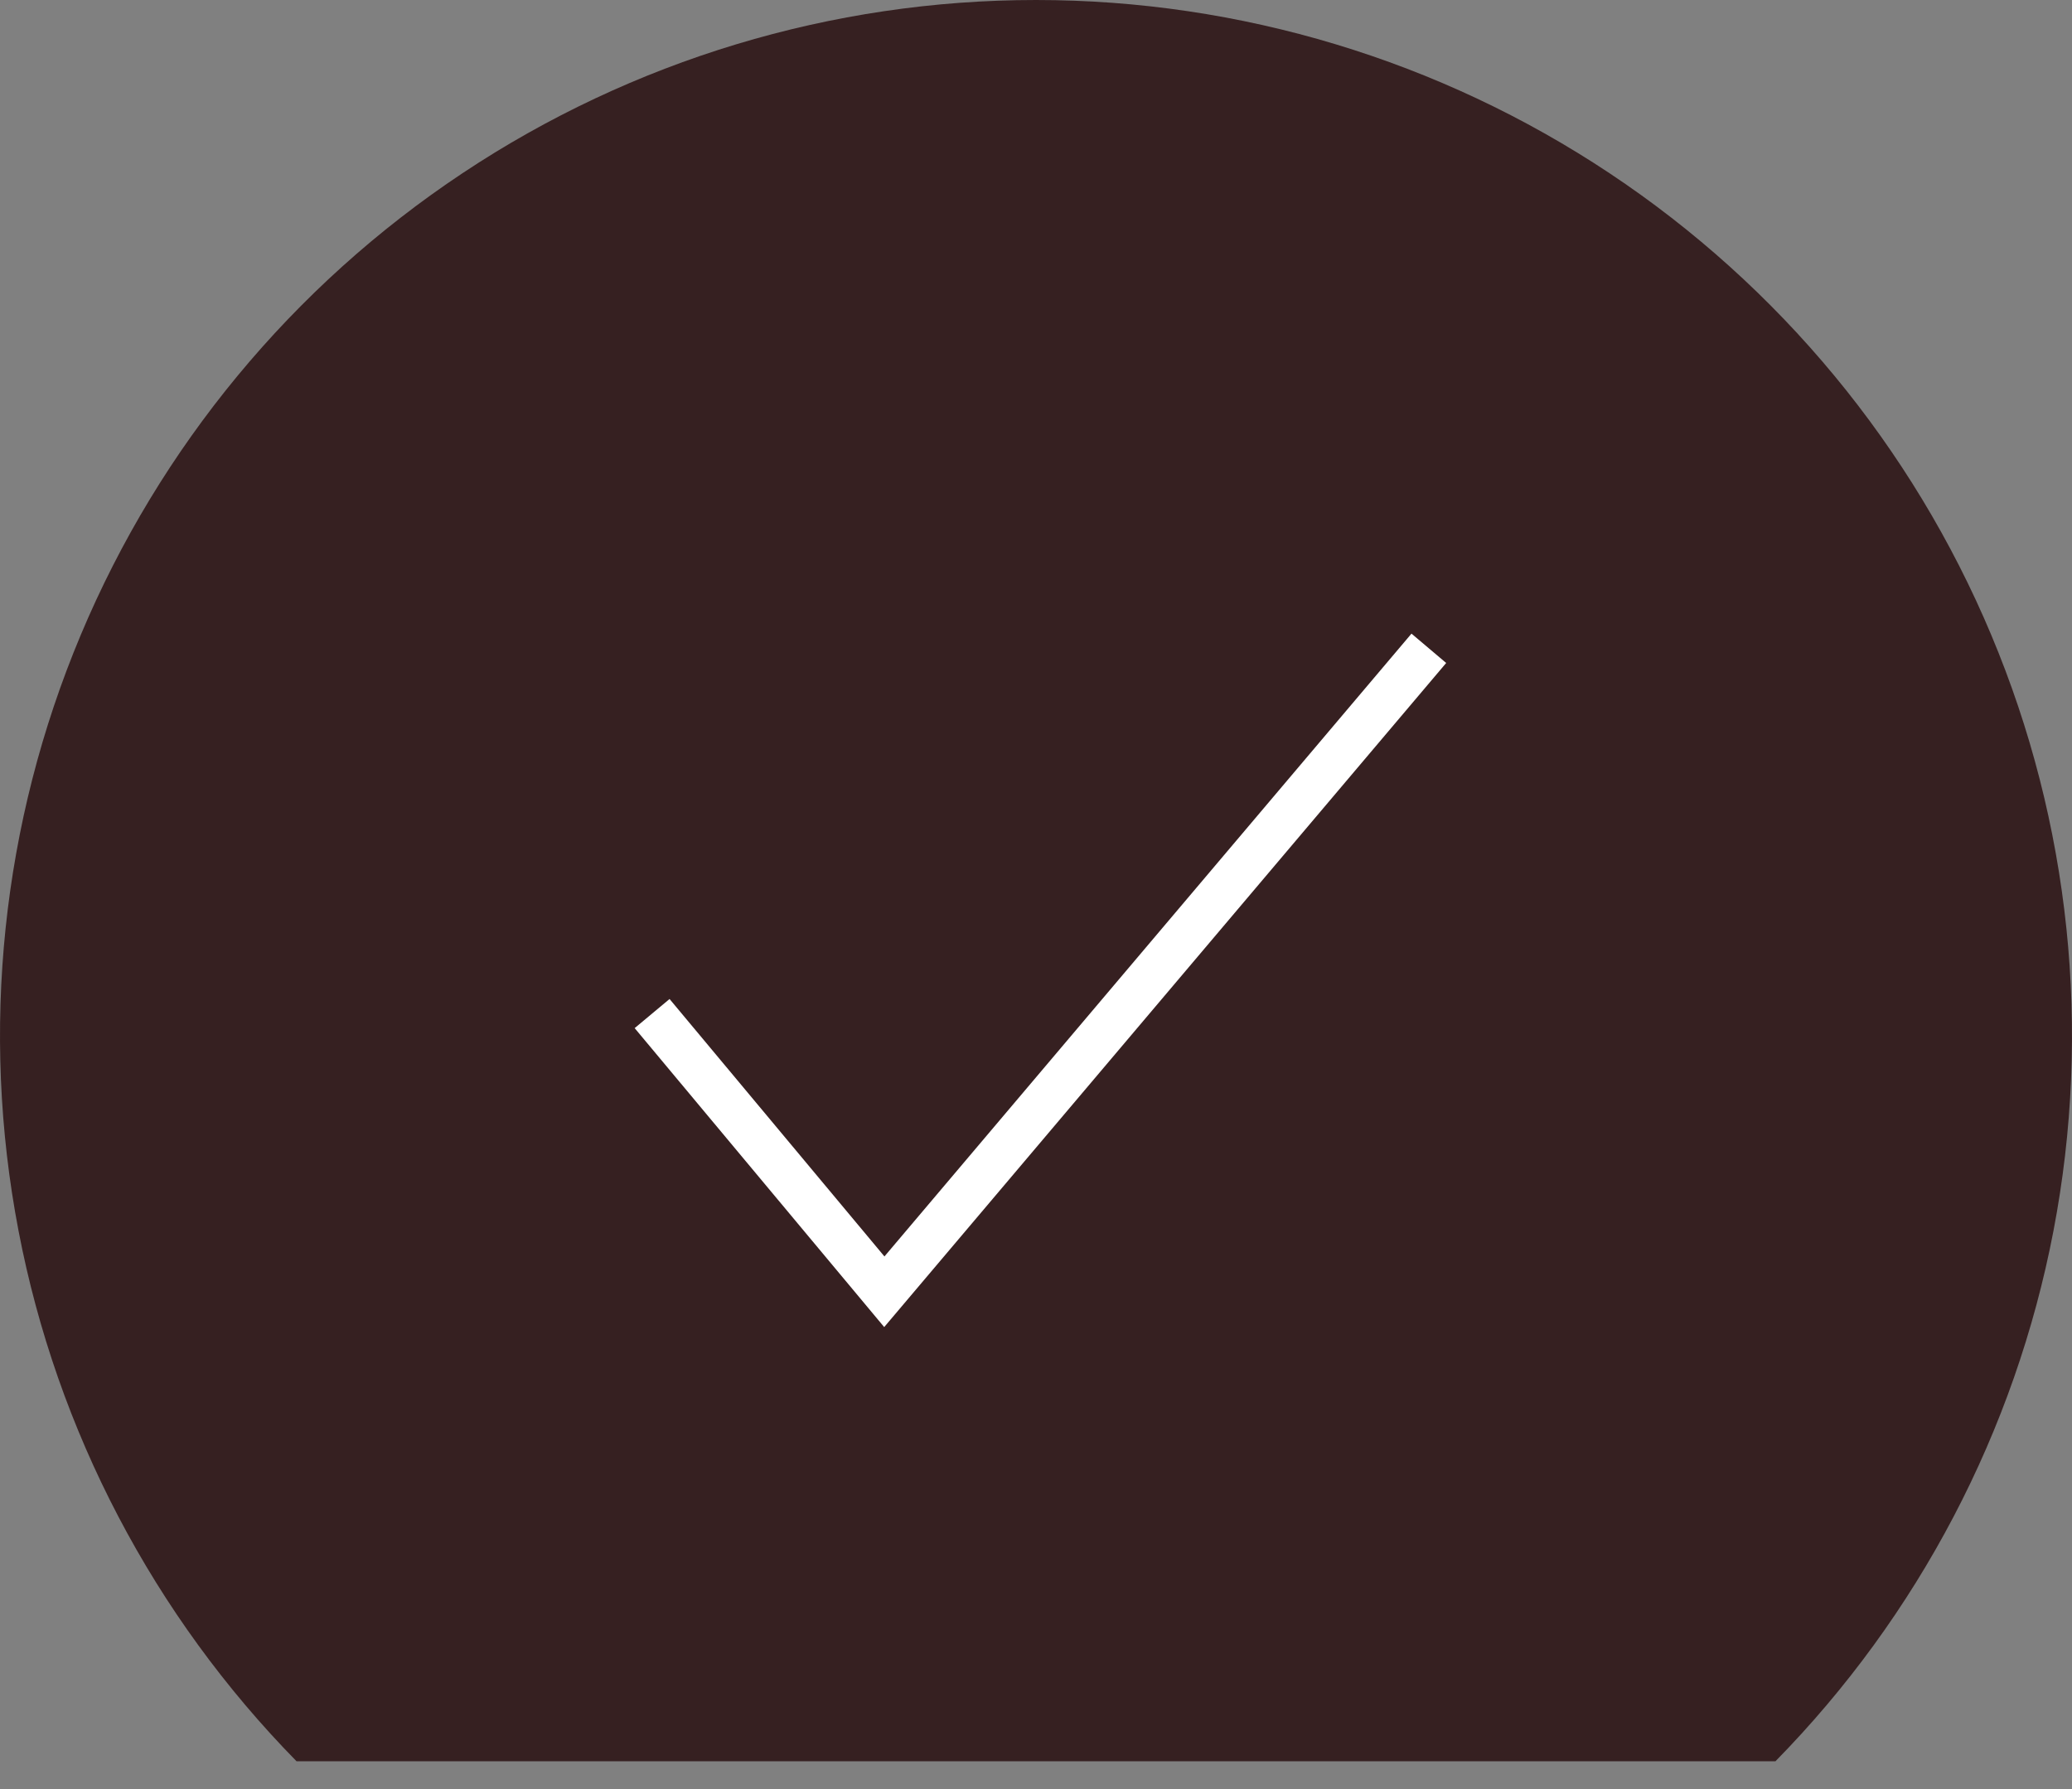 <svg width="44" height="38" viewBox="0 0 44 38" fill="none" xmlns="http://www.w3.org/2000/svg">
<rect x="0" y="0" width="44" height="38" fill="#808080" stroke="none"/>
<path d="M6.298 37.41C3.263 34.317 1.208 30.396 0.393 26.14C-0.422 21.884 0.037 17.482 1.715 13.486C3.392 9.49 6.212 6.078 9.821 3.679C13.429 1.28 17.666 0 22 0C26.334 0 30.571 1.28 34.179 3.679C37.788 6.078 40.608 9.49 42.285 13.486C43.963 17.482 44.422 21.884 43.607 26.14C42.792 30.396 40.737 34.317 37.702 37.41" fill="#362021"/>
<path d="M13.848 21.528L18.779 27.437L30.342 13.77" stroke="white" stroke-width="0.965"/>
</svg>
